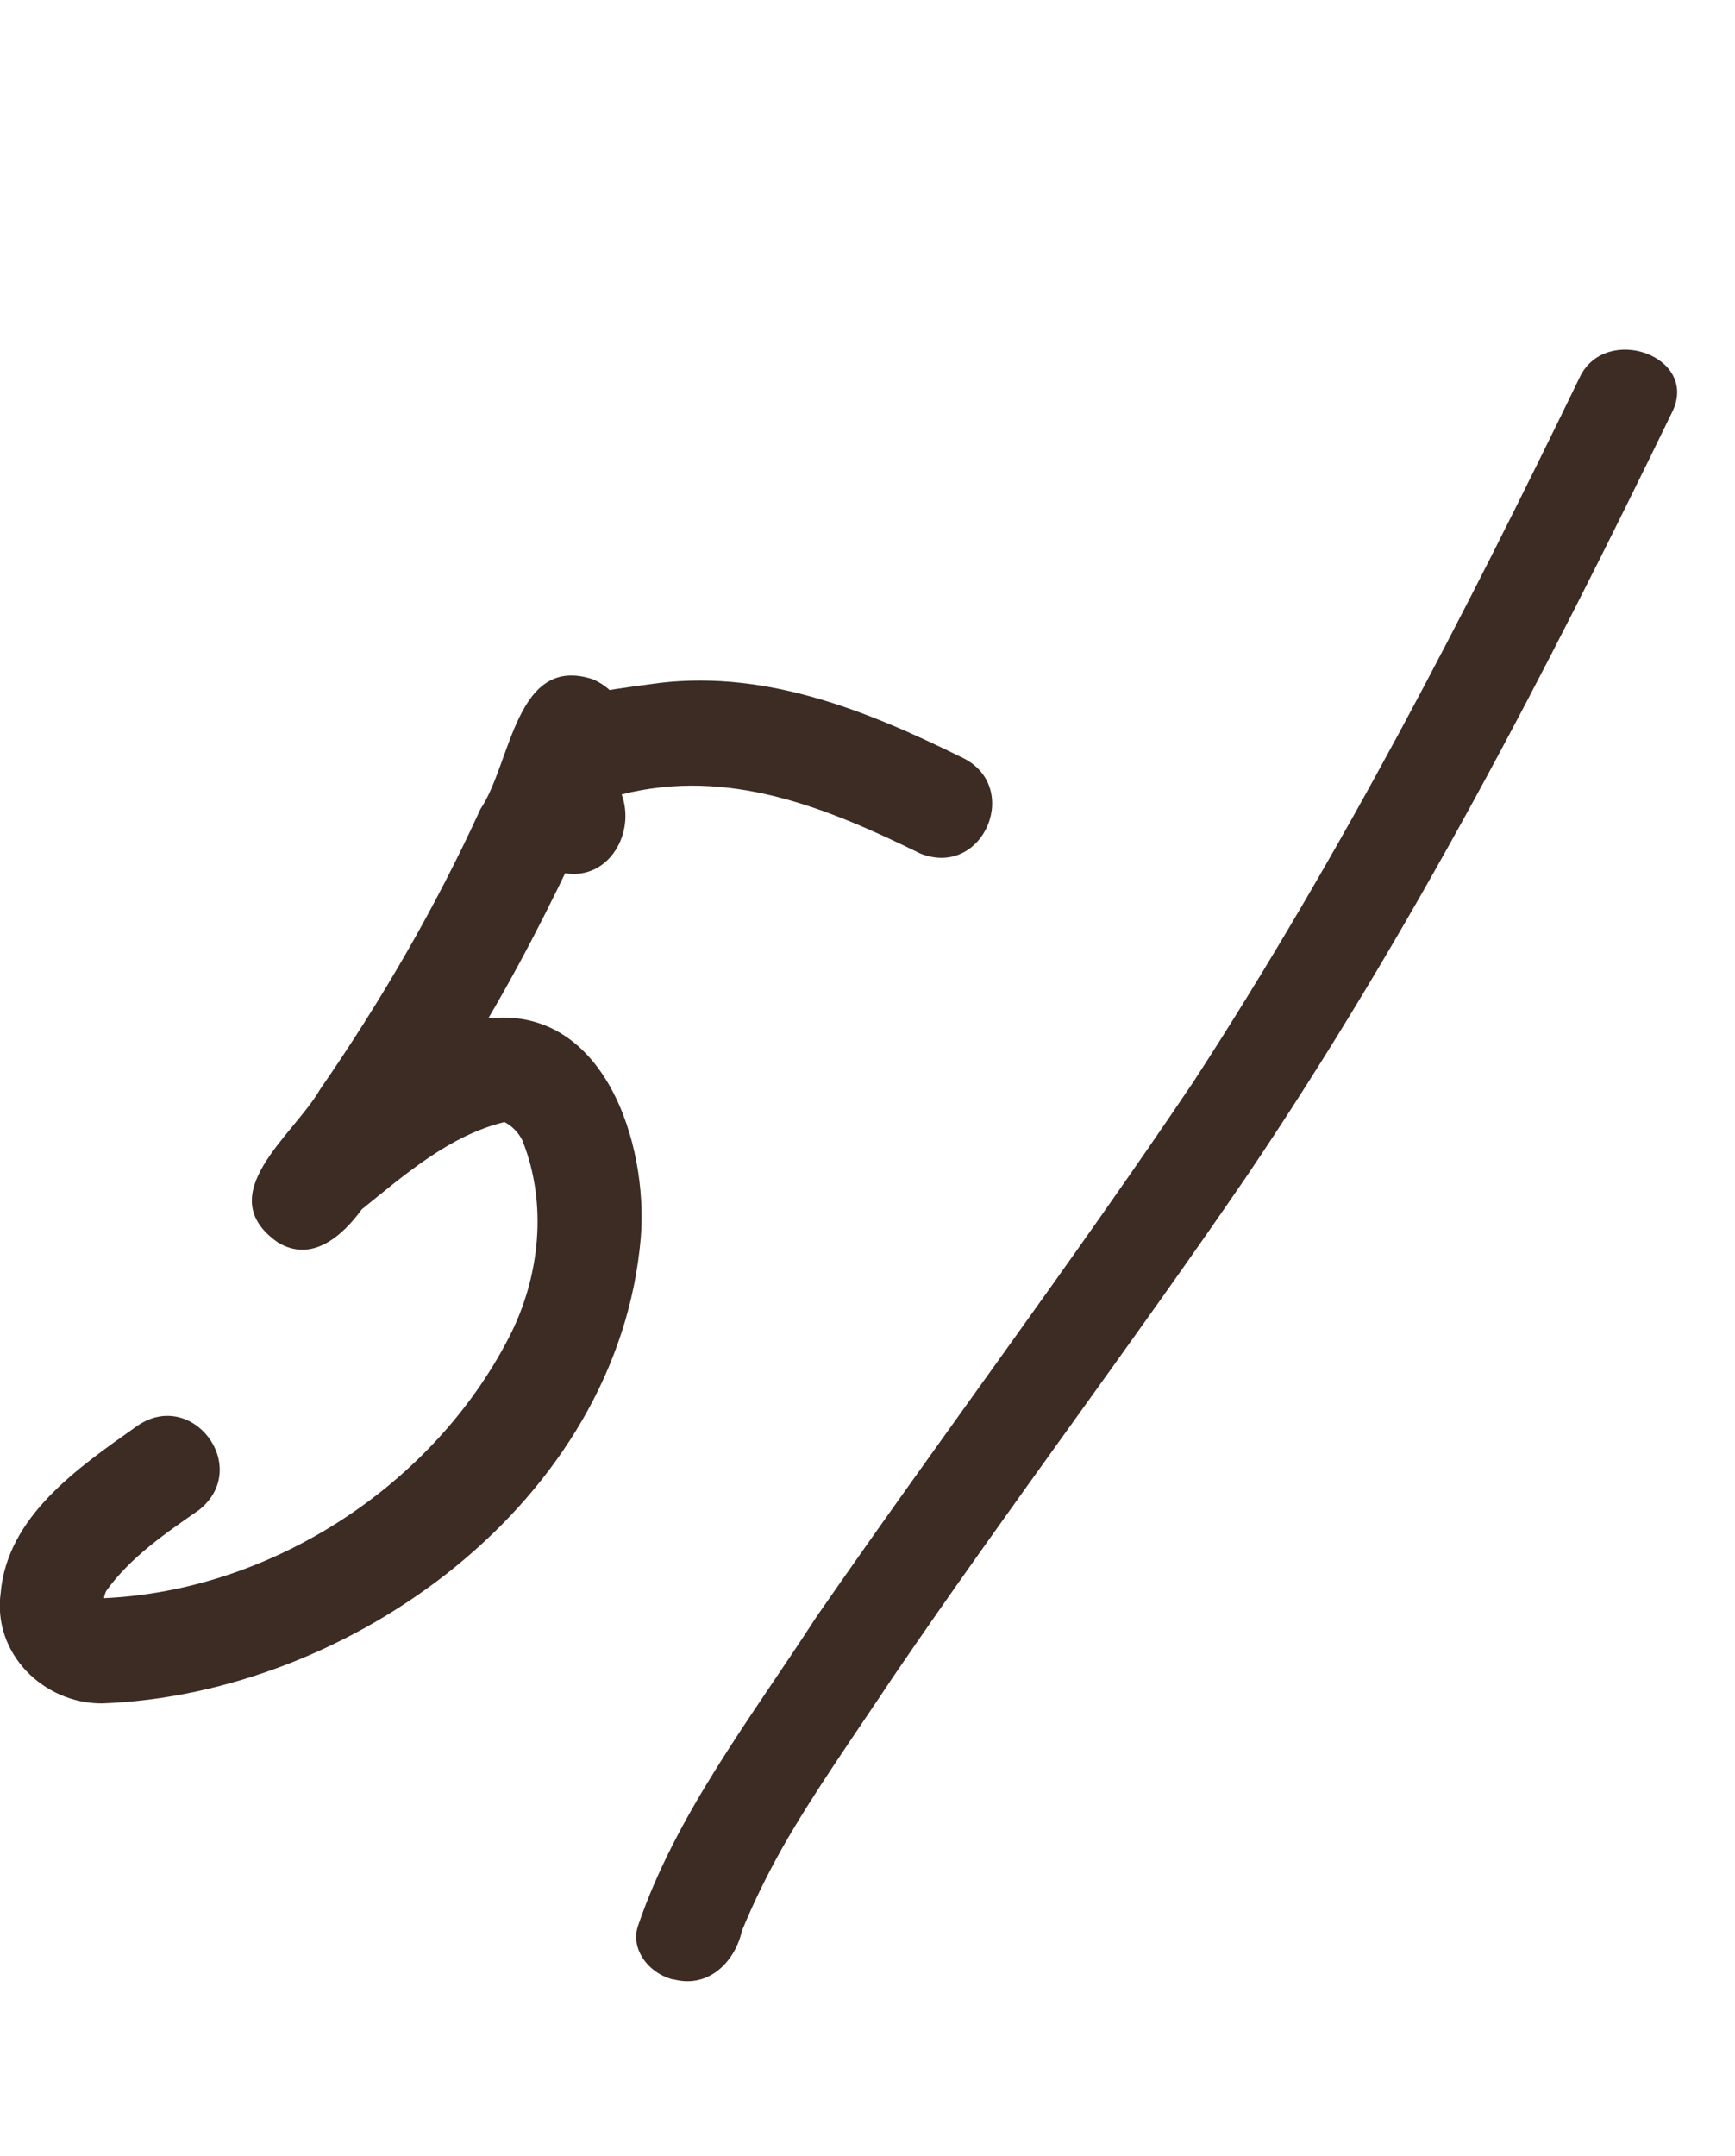 <?xml version="1.0" encoding="UTF-8"?> <svg xmlns="http://www.w3.org/2000/svg" width="33" height="41" viewBox="0 0 33 41" fill="none"><g clip-path="url(#clip0_3413_378)"><path d="M1.949 32.393C0.83 32.401 -0.145 31.445 0.013 30.29C0.141 28.828 1.492 27.907 2.585 27.133C3.638 26.367 4.801 27.894 3.792 28.709C3.151 29.156 2.484 29.608 2.023 30.25C2.001 30.294 1.984 30.343 1.979 30.391C5.148 30.25 8.22 28.266 9.678 25.437C10.27 24.294 10.419 22.895 9.936 21.687C9.862 21.536 9.735 21.408 9.594 21.337C8.55 21.594 7.703 22.333 6.882 22.997C6.509 23.506 5.934 24.02 5.284 23.626C3.99 22.718 5.591 21.585 6.087 20.717C7.25 19.035 8.286 17.25 9.138 15.386C9.73 14.509 9.805 12.428 11.284 12.92C12.346 13.407 11.688 14.585 11.341 15.346C10.713 16.719 10.051 18.069 9.287 19.366C11.481 19.123 12.333 21.731 12.188 23.537C11.762 28.536 6.689 32.22 1.94 32.393H1.949Z" fill="#3C2C24"></path><path d="M10.762 16.608C10.204 16.537 9.936 16.055 9.884 15.55C9.528 15.014 9.432 14.261 9.945 13.788C10.595 13.216 11.525 13.128 12.35 13.013C14.457 12.698 16.419 13.478 18.275 14.394C19.456 14.93 18.714 16.71 17.507 16.232C15.712 15.351 13.851 14.594 11.824 15.107C12.091 15.833 11.587 16.728 10.766 16.608H10.762Z" fill="#3C2C24"></path><path d="M12.807 37.644C12.323 37.524 11.979 37.046 12.14 36.609C12.862 34.494 14.293 32.656 15.524 30.754C17.885 27.343 20.39 24.006 22.704 20.565C25.515 16.238 27.842 11.724 30.058 7.151C30.564 6.161 32.288 6.77 31.82 7.805C29.405 12.778 26.853 17.721 23.706 22.377C21.52 25.575 19.172 28.684 16.989 31.886C16.25 32.999 15.473 34.094 14.875 35.148C14.586 35.663 14.331 36.183 14.11 36.721C13.992 37.27 13.503 37.823 12.811 37.64L12.807 37.644Z" fill="#3C2C24"></path></g><defs><clipPath id="clip0_3413_378"><rect width="33" height="41" fill="white"></rect></clipPath></defs></svg> 